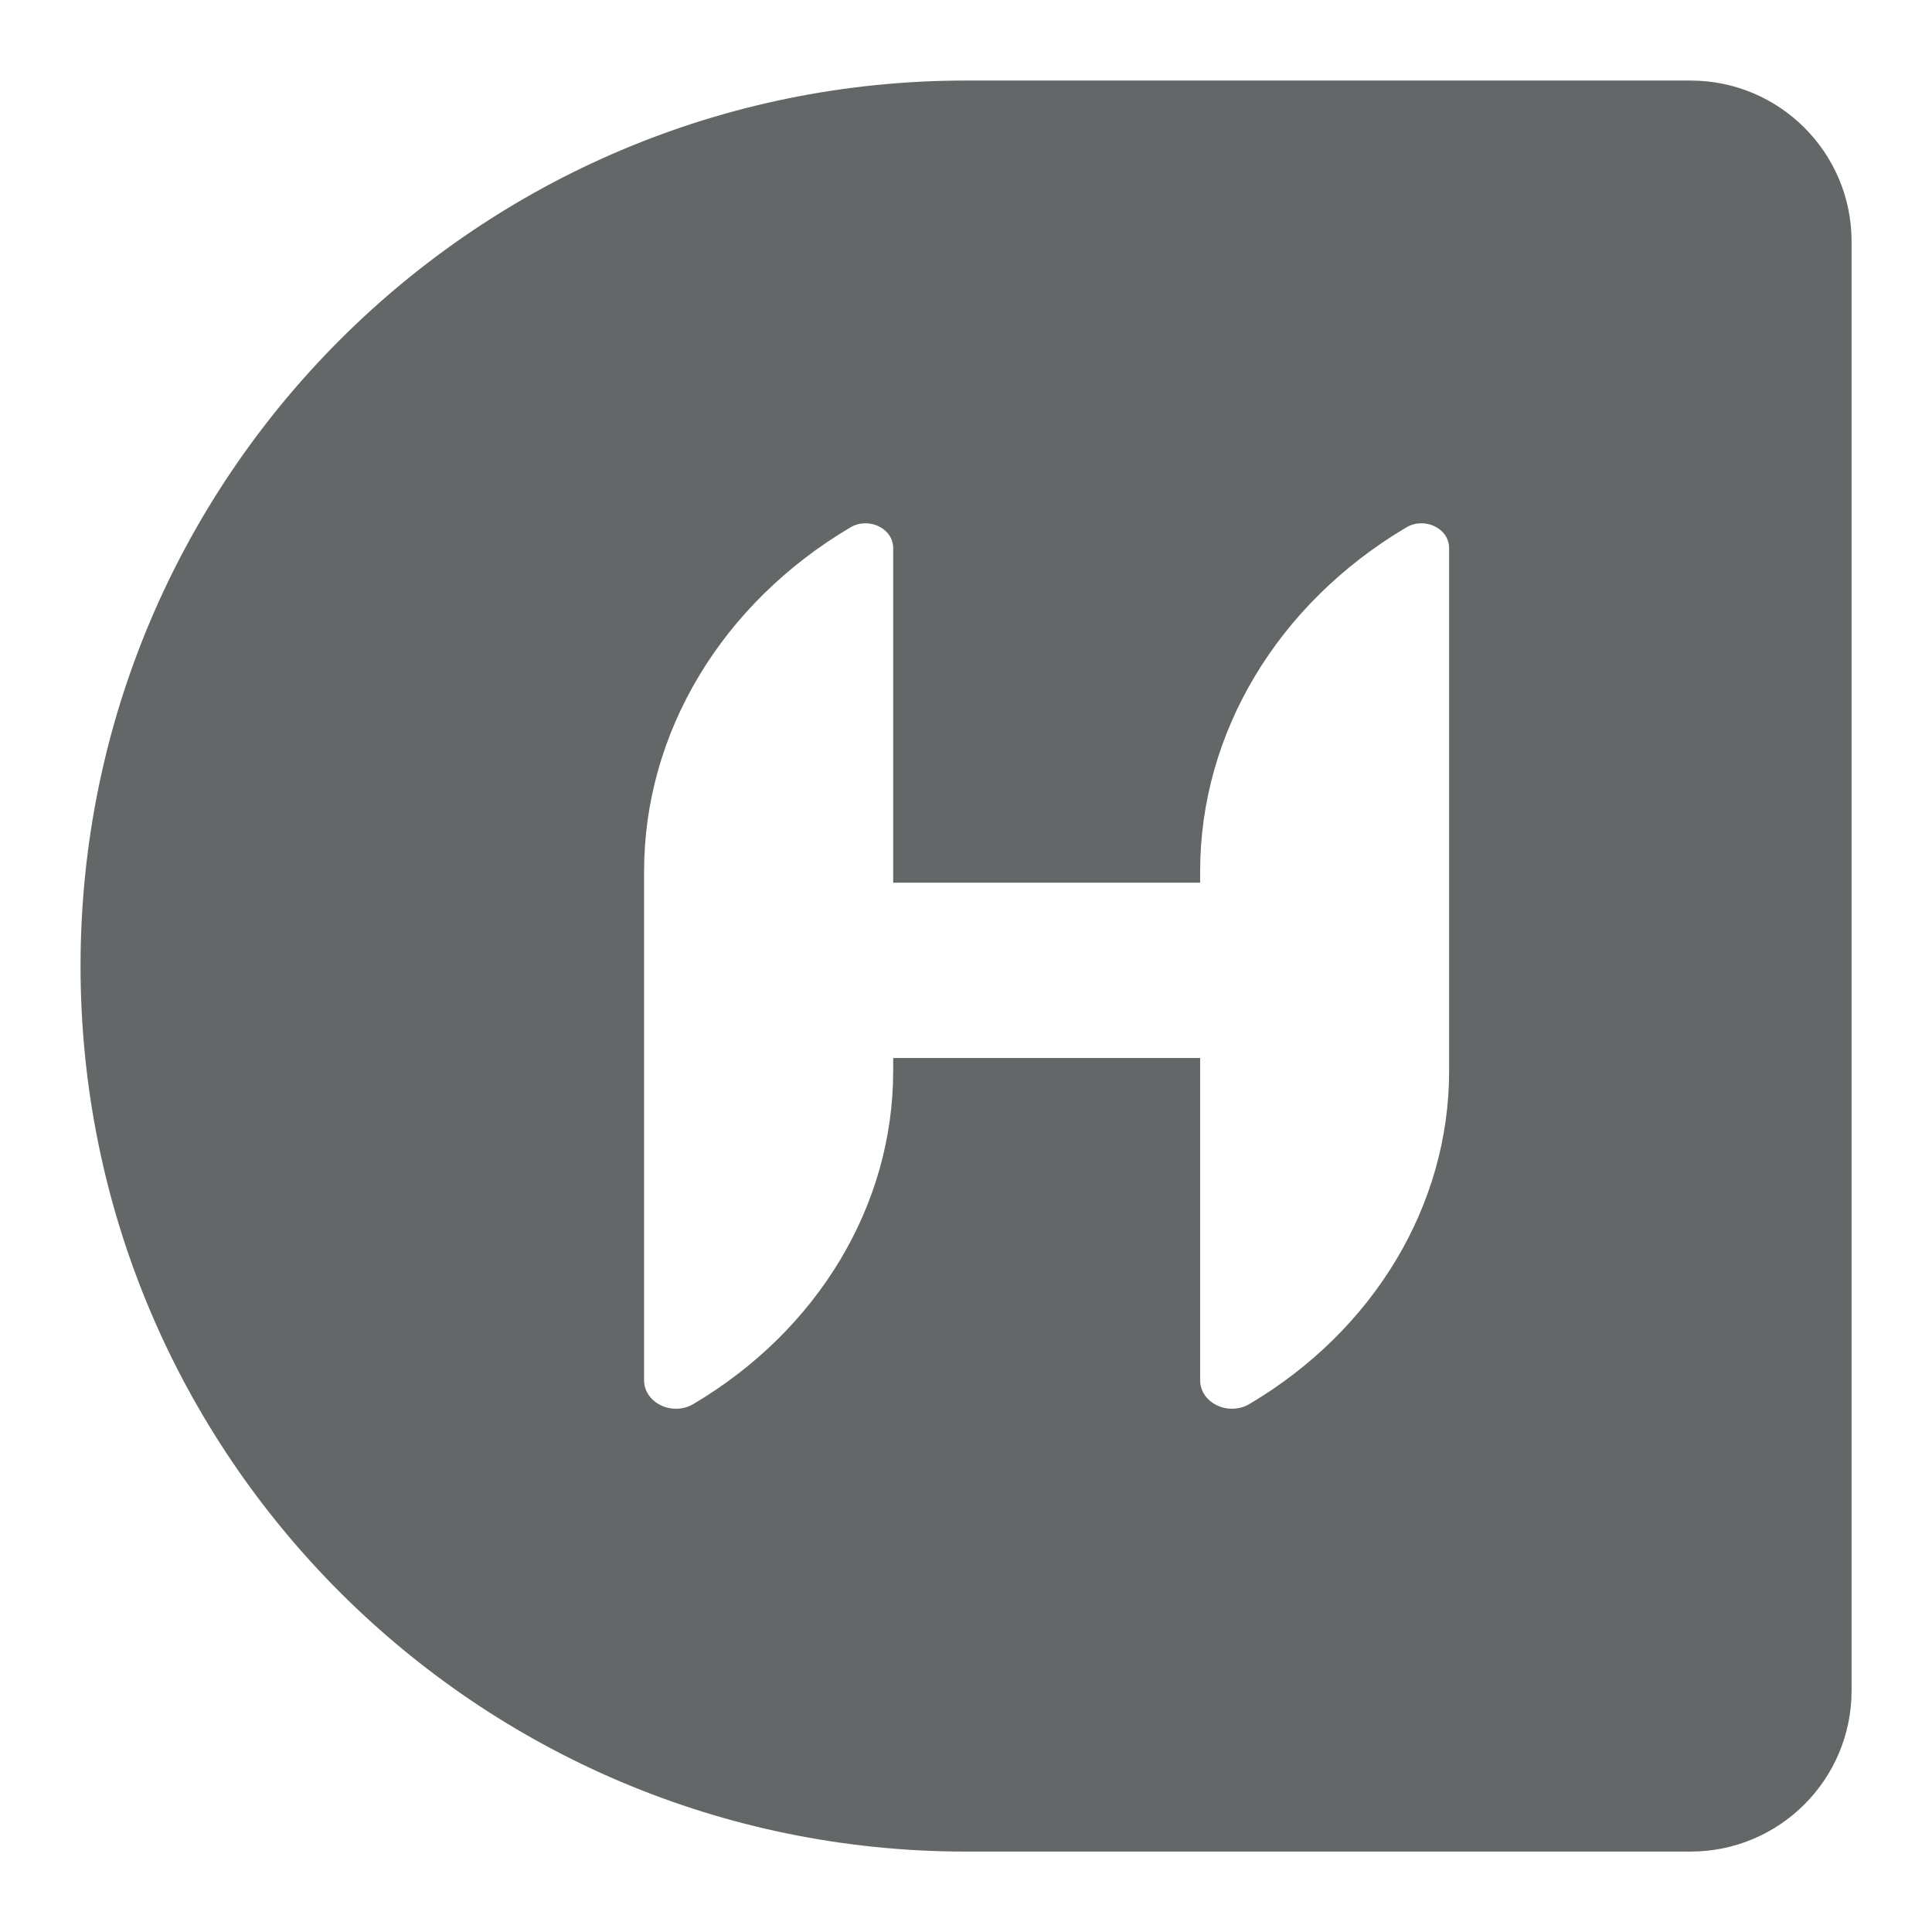 <svg width="16" height="16" viewBox="0 0 16 16" fill="none" xmlns="http://www.w3.org/2000/svg">
<g clip-path="url(#clip0_9097_178165)">
<path fill-rule="evenodd" clip-rule="evenodd" d="M8 0.667C3.95 0.667 0.667 3.95 0.667 8C0.667 12.05 3.95 15.334 8 15.334H14C14.737 15.334 15.334 14.737 15.334 14V2C15.334 1.264 14.737 0.667 14 0.667H8ZM7.042 4.368C5.975 5 5.334 6.07 5.334 7.216V11.43C5.334 11.618 5.568 11.731 5.743 11.627C6.776 11.015 7.397 9.979 7.397 8.87V8.762H9.939V11.43C9.939 11.618 10.172 11.731 10.348 11.627C11.38 11.015 12.001 9.979 12.001 8.87V4.539C12.001 4.375 11.798 4.278 11.646 4.368C10.58 5 9.939 6.07 9.939 7.216V7.31H7.397V4.539C7.397 4.375 7.194 4.278 7.042 4.368Z" fill="#646768"/>
</g>
<defs>
<clipPath id="clip0_9097_178165">
<rect width="16" height="16" fill="white"/>
</clipPath>
</defs>
</svg>

